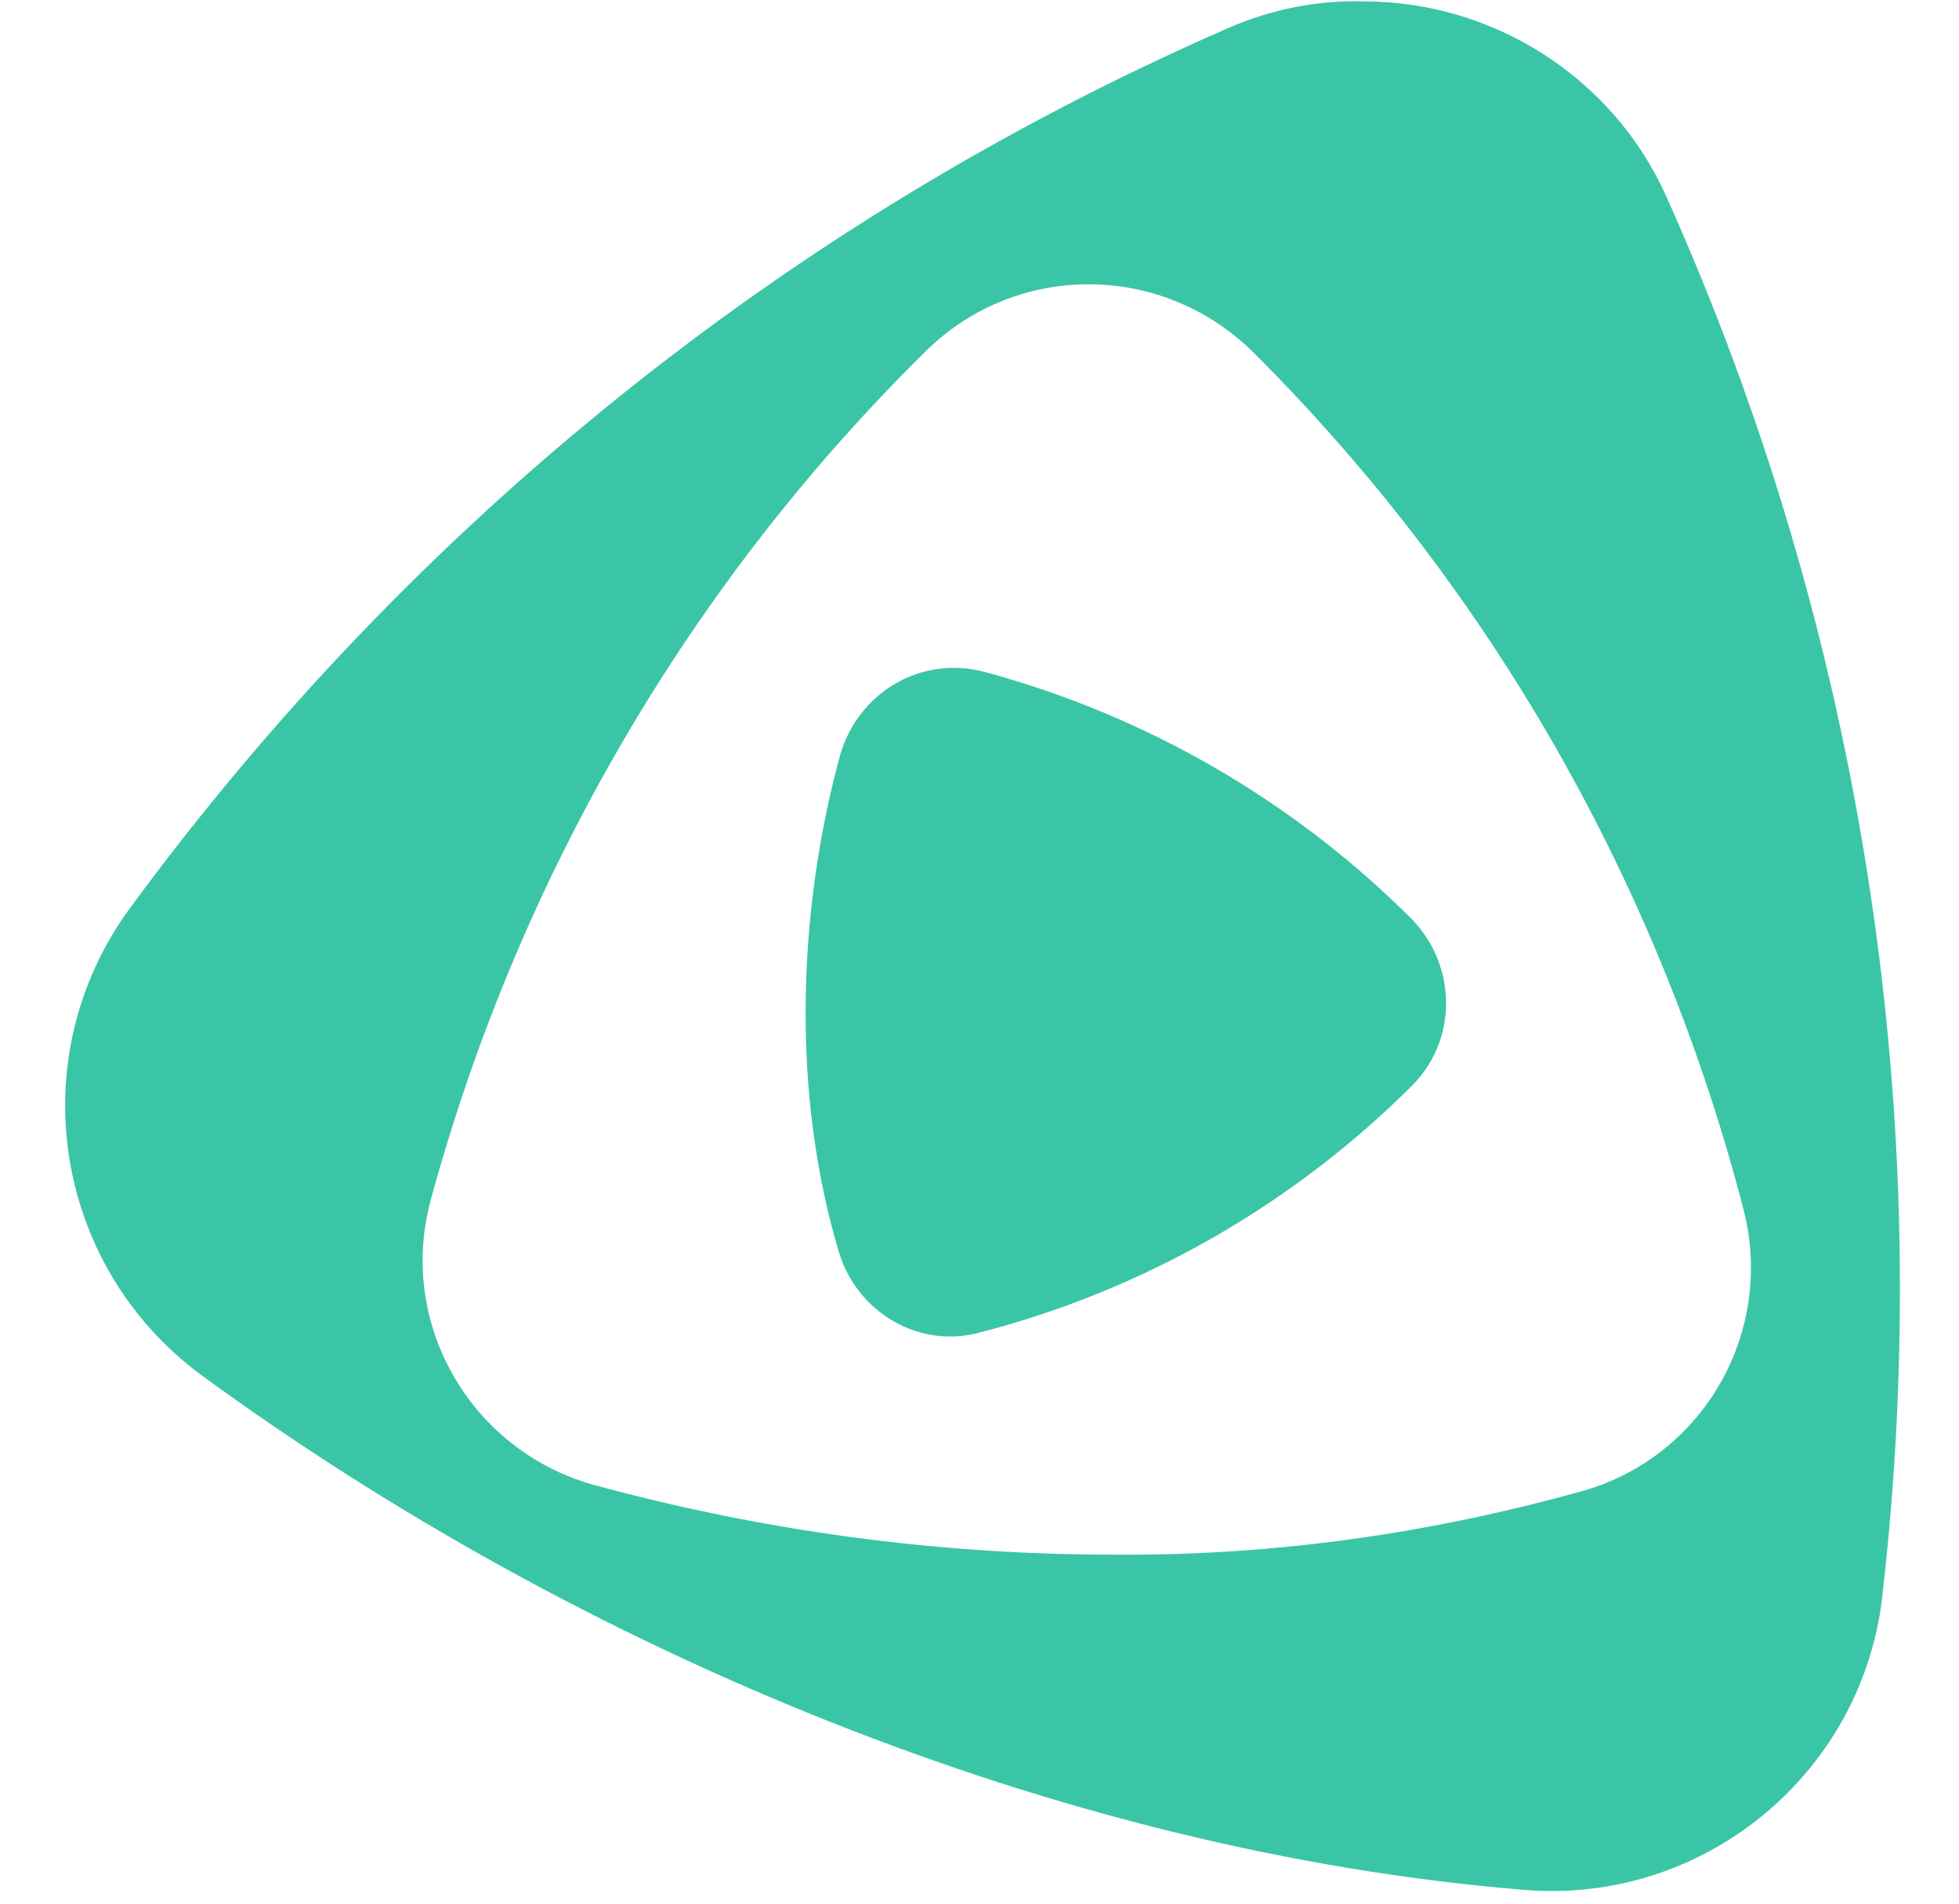 <svg height="2430" viewBox="-3.1 -.1 136.6 135.7" width="2500" xmlns="http://www.w3.org/2000/svg"><g fill="#3ac6a6"><path d="m55.3 53.6c-3.1 11.3-3.5 24.3-.1 35.6 1.3 4.2 5.6 6.8 9.9 5.7 11.7-3 22.4-9.1 31-17.7 3.2-3.3 3.1-8.5-.1-11.8a68.14 68.14 0 0 0 -30.4-17.6c-.7-.2-1.5-.3-2.2-.3-3.8 0-7 2.5-8.1 6.1"/><path d="m37.6 105.7c-8.7-2.5-13.9-11.5-11.5-20.3 6.2-22.8 18.3-43.7 35.1-60.3 6.4-6.5 16.8-6.6 23.4-.2 17 16.9 29.1 38.1 35.1 61.4 2.1 8.6-2.9 17.3-11.3 19.8-11 3.1-22.3 4.7-33.7 4.6-12.6 0-25-1.7-37.1-5m45.1-103.7c-31.1 13.6-58 35.3-78.1 62.7-7.7 10.6-5.4 25.3 5 33.1 26.9 19.7 61.2 34.1 94.5 36.8 12.6 1 23.8-8.1 25.4-20.6 4-34.2-1.3-68.8-15.4-100.2-3.8-8.4-12.3-13.8-21.5-13.8-3.4-.1-6.8.6-9.9 2"/></g></svg>